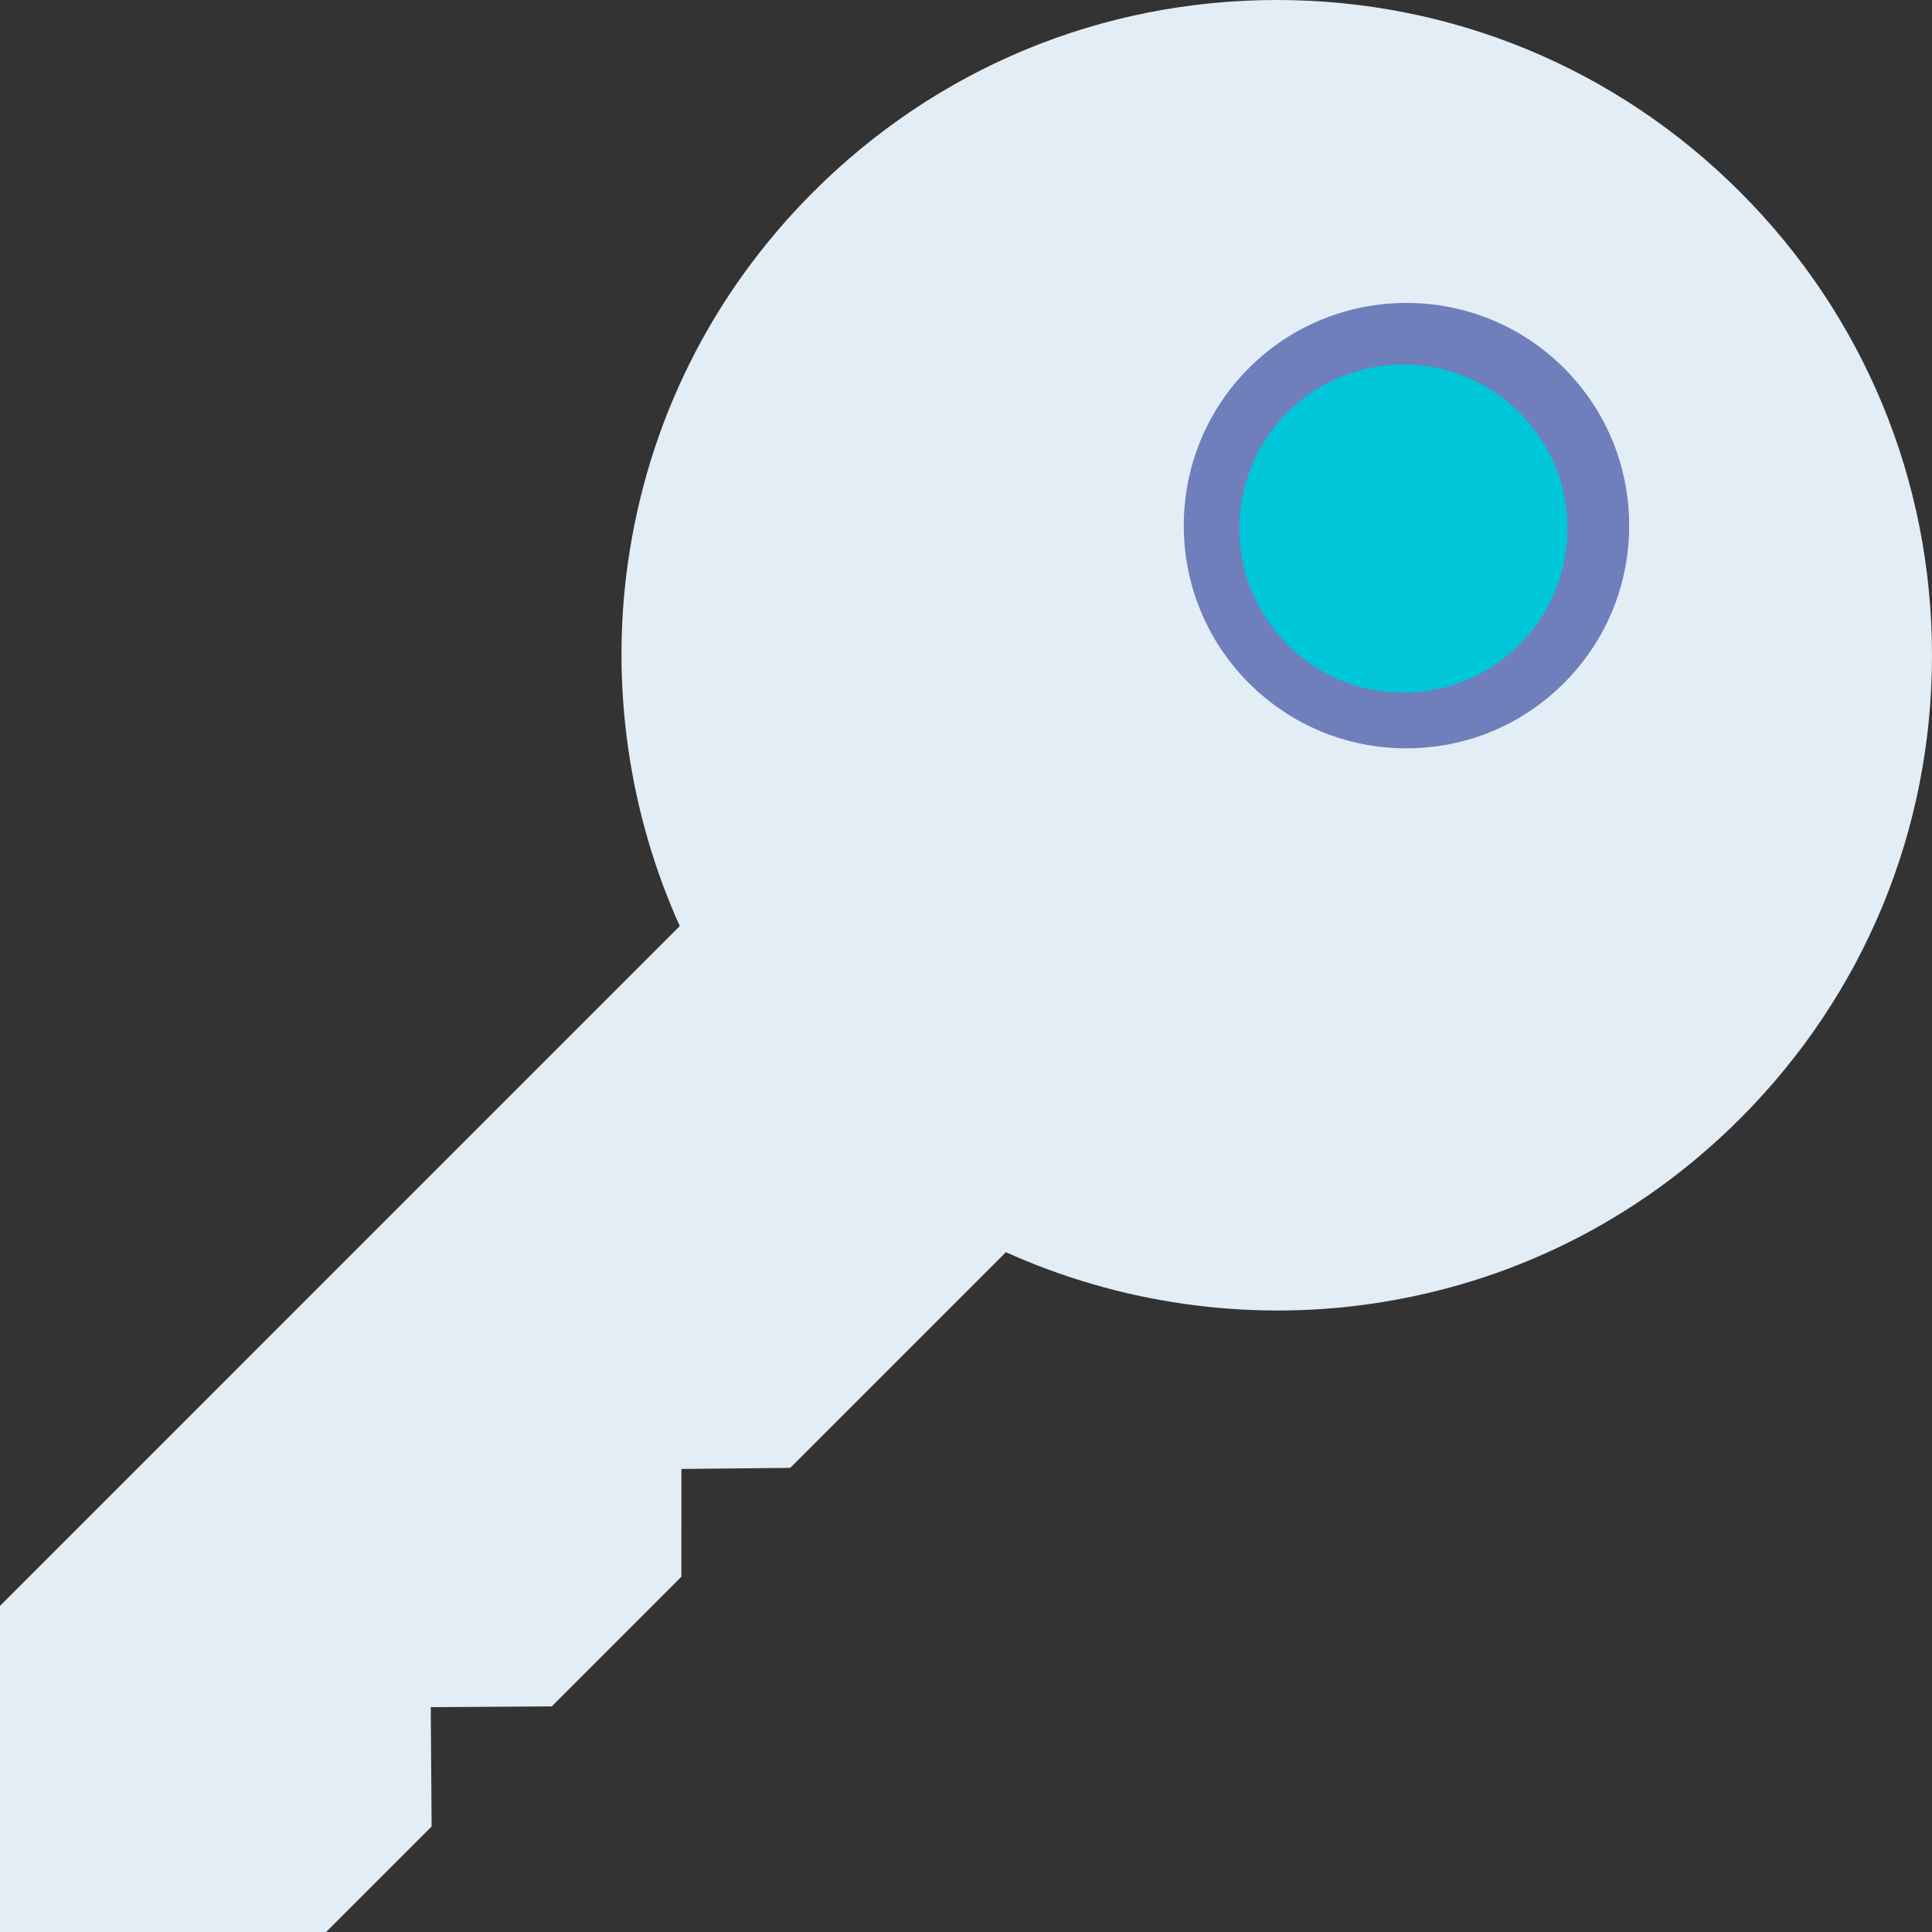 <svg width="63" height="63" viewBox="0 0 63 63" fill="none" xmlns="http://www.w3.org/2000/svg">
<rect x="0" y="0" width="63" height="63" fill="#333333" stroke="none"/>
<path d="M51.362 11.638C49.043 9.32 45.96 8.043 42.681 8.043C39.402 8.043 36.32 9.32 34.001 11.638C32.101 13.538 30.9 15.945 30.526 18.599C30.202 20.901 30.548 23.283 31.5 25.391L18.766 38.125V44.234H24.875L26.851 42.258L26.836 40.023L29.102 40.007L31.53 37.579L31.53 35.561L33.569 35.54L37.609 31.5C39.717 32.452 42.099 32.798 44.401 32.474C47.055 32.1 49.462 30.899 51.362 28.999C53.68 26.68 54.957 23.598 54.957 20.319C54.957 17.04 53.68 13.957 51.362 11.638Z" fill="#6E7FBB"/>
<path d="M56.741 6.259C52.705 2.223 47.339 0 41.631 0C35.923 0 30.556 2.223 26.52 6.259C23.213 9.566 21.122 13.756 20.472 18.375C19.908 22.383 20.509 26.529 22.167 30.198L0 52.366V63H10.634L14.074 59.56L14.047 55.668L17.993 55.642L22.219 51.415L22.22 47.901L25.769 47.865L32.802 40.832C36.471 42.49 40.617 43.092 44.625 42.528C49.244 41.878 53.434 39.786 56.741 36.479C60.777 32.443 63 27.077 63 21.369C63 15.661 60.777 10.295 56.741 6.259ZM50.998 22.275C49.626 23.647 47.802 24.402 45.861 24.402C43.921 24.402 42.097 23.647 40.725 22.275C37.893 19.443 37.893 14.834 40.725 12.002C43.557 9.17 48.166 9.17 50.998 12.002C52.37 13.374 53.125 15.198 53.125 17.139C53.125 19.079 52.37 20.903 50.998 22.275Z" fill="#E3EDF6"/>
<path d="M45.763 11.887C44.393 11.887 43.023 12.408 41.98 13.451C39.894 15.537 39.894 18.932 41.98 21.018C42.99 22.028 44.334 22.585 45.763 22.585C47.192 22.585 48.536 22.028 49.546 21.018C50.557 20.007 51.113 18.664 51.113 17.235C51.113 15.806 50.557 14.462 49.546 13.451C48.503 12.409 47.133 11.887 45.763 11.887Z" fill="#00C6DA"/>
</svg>